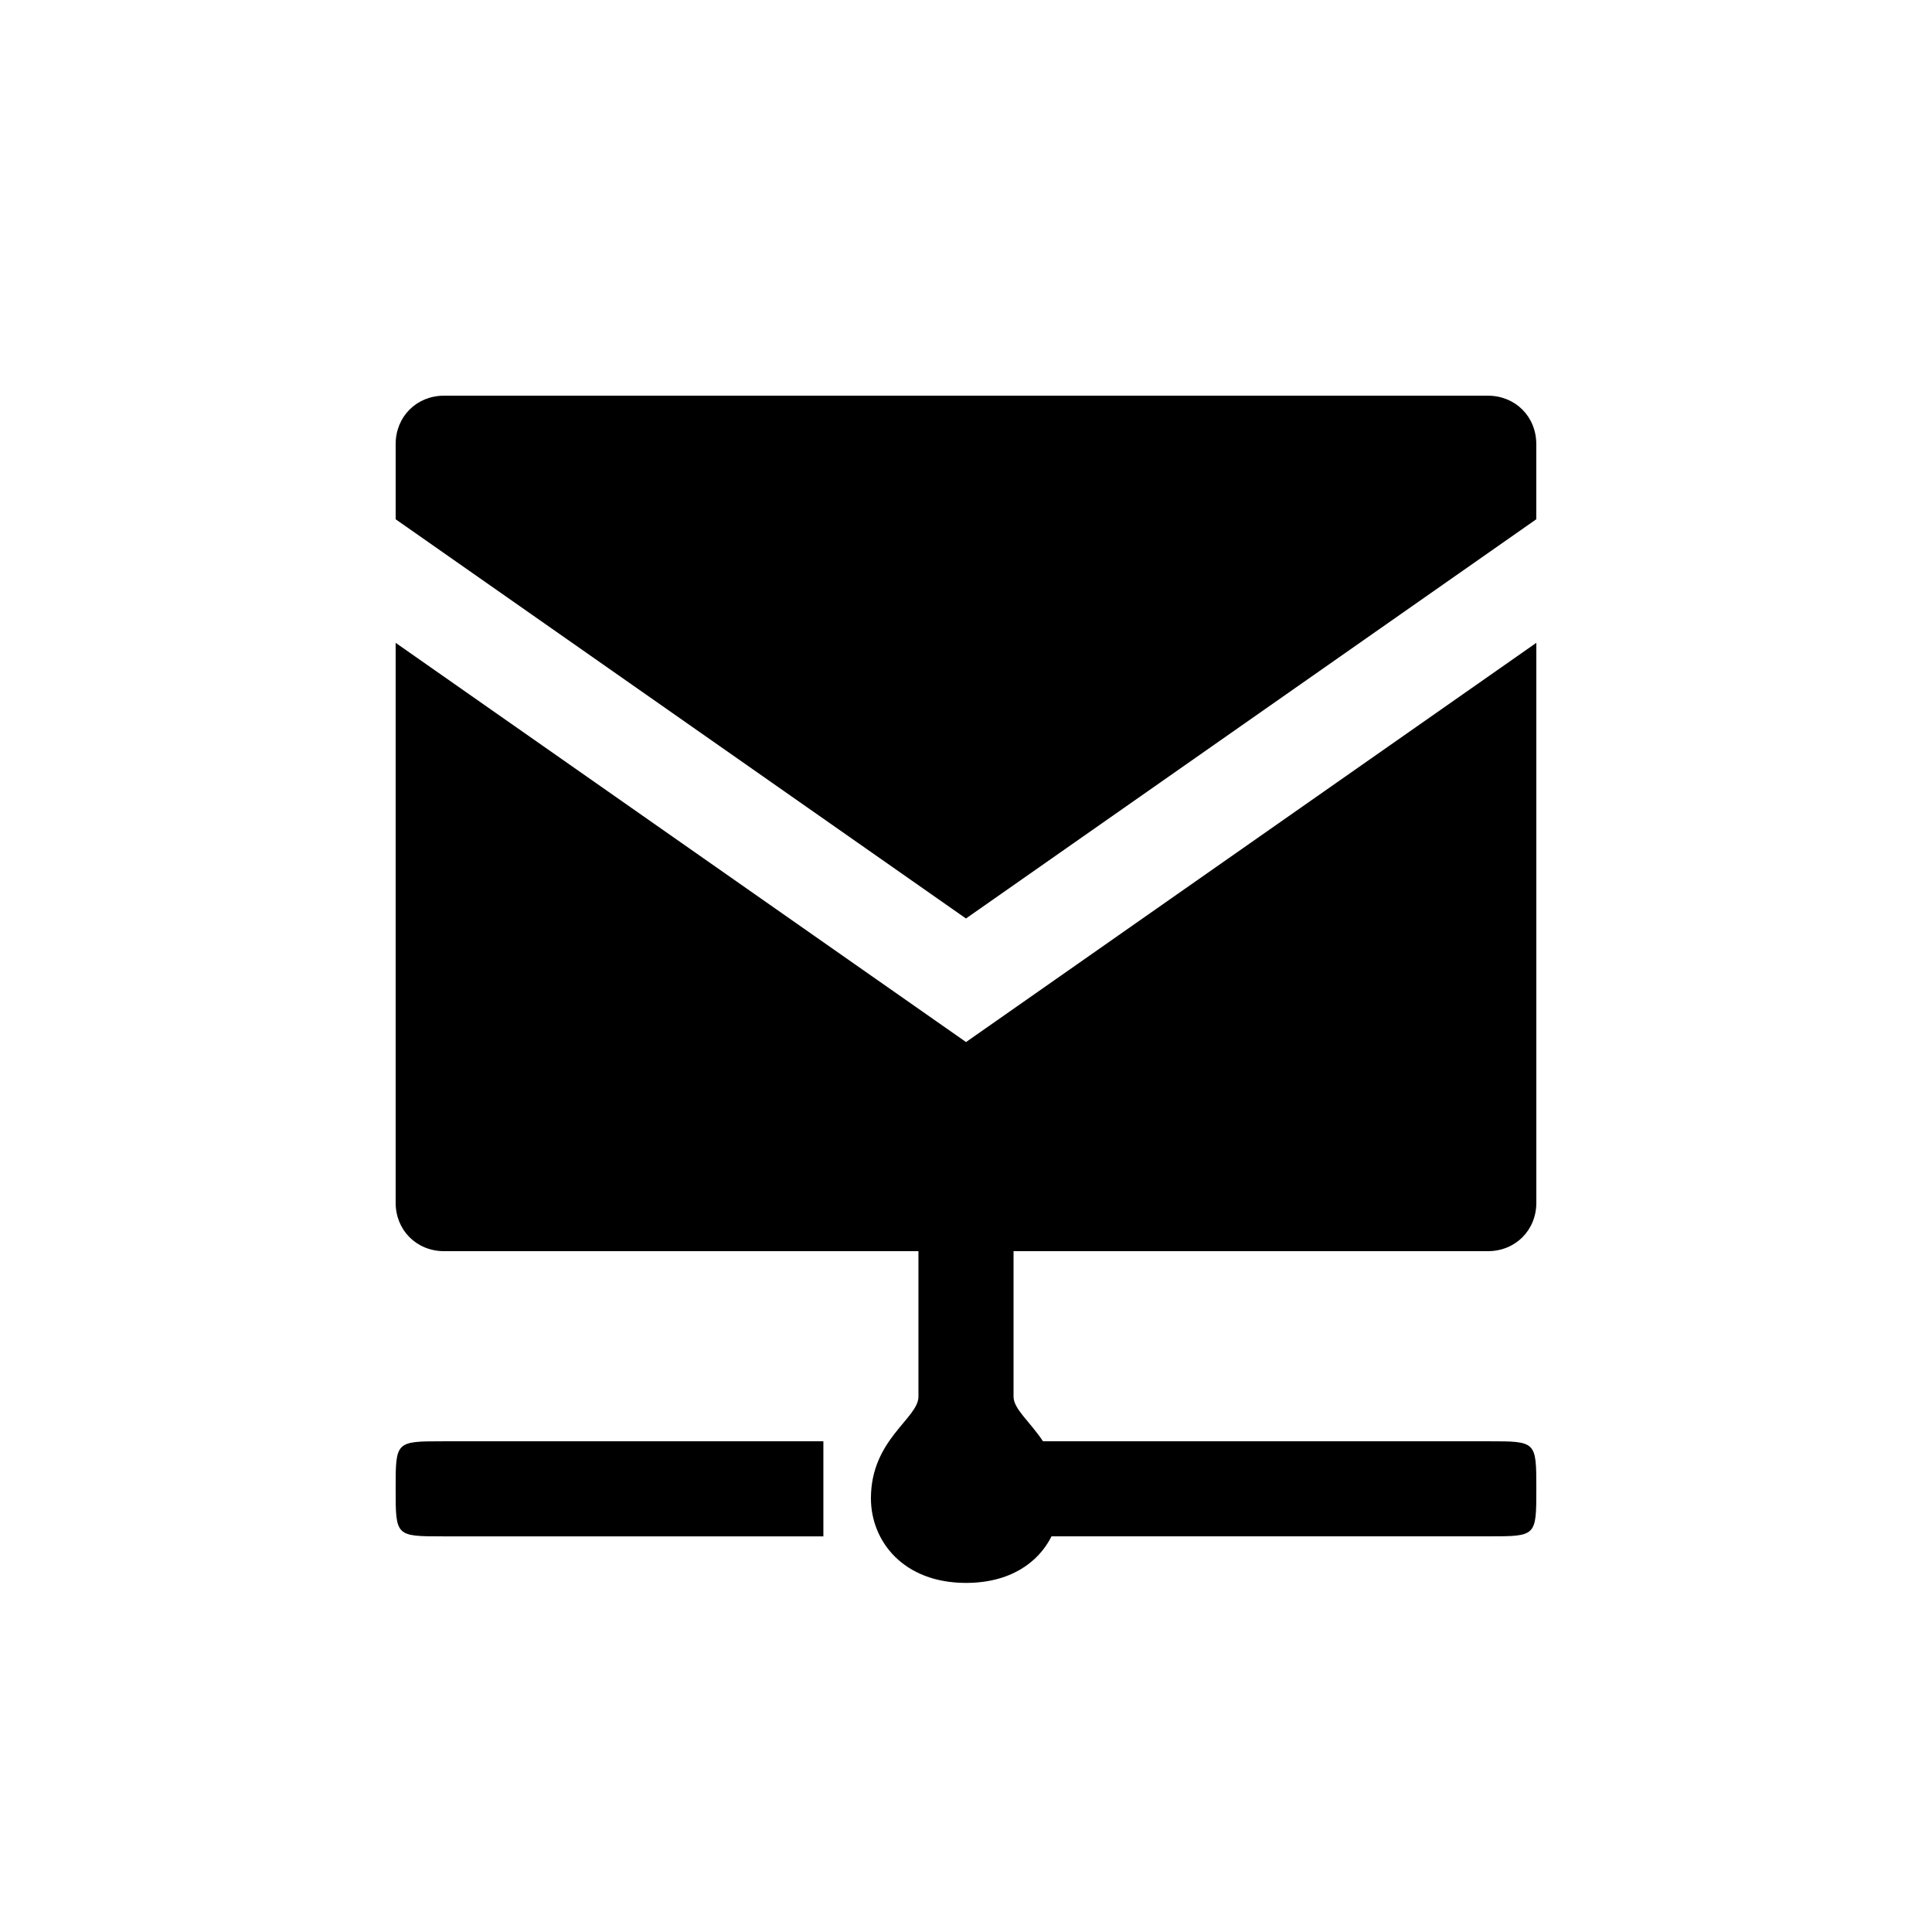<?xml version="1.0" encoding="UTF-8"?>
<!-- Uploaded to: ICON Repo, www.iconrepo.com, Generator: ICON Repo Mixer Tools -->
<svg fill="#000000" width="800px" height="800px" version="1.1" viewBox="144 144 512 512" xmlns="http://www.w3.org/2000/svg">
 <path d="m538.29 248.86h-276.59c-7.305 0-12.848 5.543-12.848 12.848v19.902l151.14 105.8 151.14-105.8v-19.902c0-7.305-5.543-12.848-12.848-12.848zm-289.44 65.496v148.37c0 7.305 5.543 12.848 12.848 12.848h125.7v38.543c0 5.793-12.594 11.336-12.594 26.953 0 11.336 8.566 22.418 25.191 22.418 11.586 0 19.145-5.289 22.672-12.344h115.88c12.594 0 12.594 0 12.594-12.594s0-12.594-12.594-12.594h-118.14c-3.527-5.289-7.809-8.566-7.809-11.84v-38.543h125.7c7.305 0 12.848-5.543 12.848-12.848v-148.37l-151.14 105.8zm0 224.2c0 12.594 0 12.594 12.594 12.594h100.76v-25.191h-100.76c-12.594 0-12.594 0-12.594 12.594z"/>
</svg>